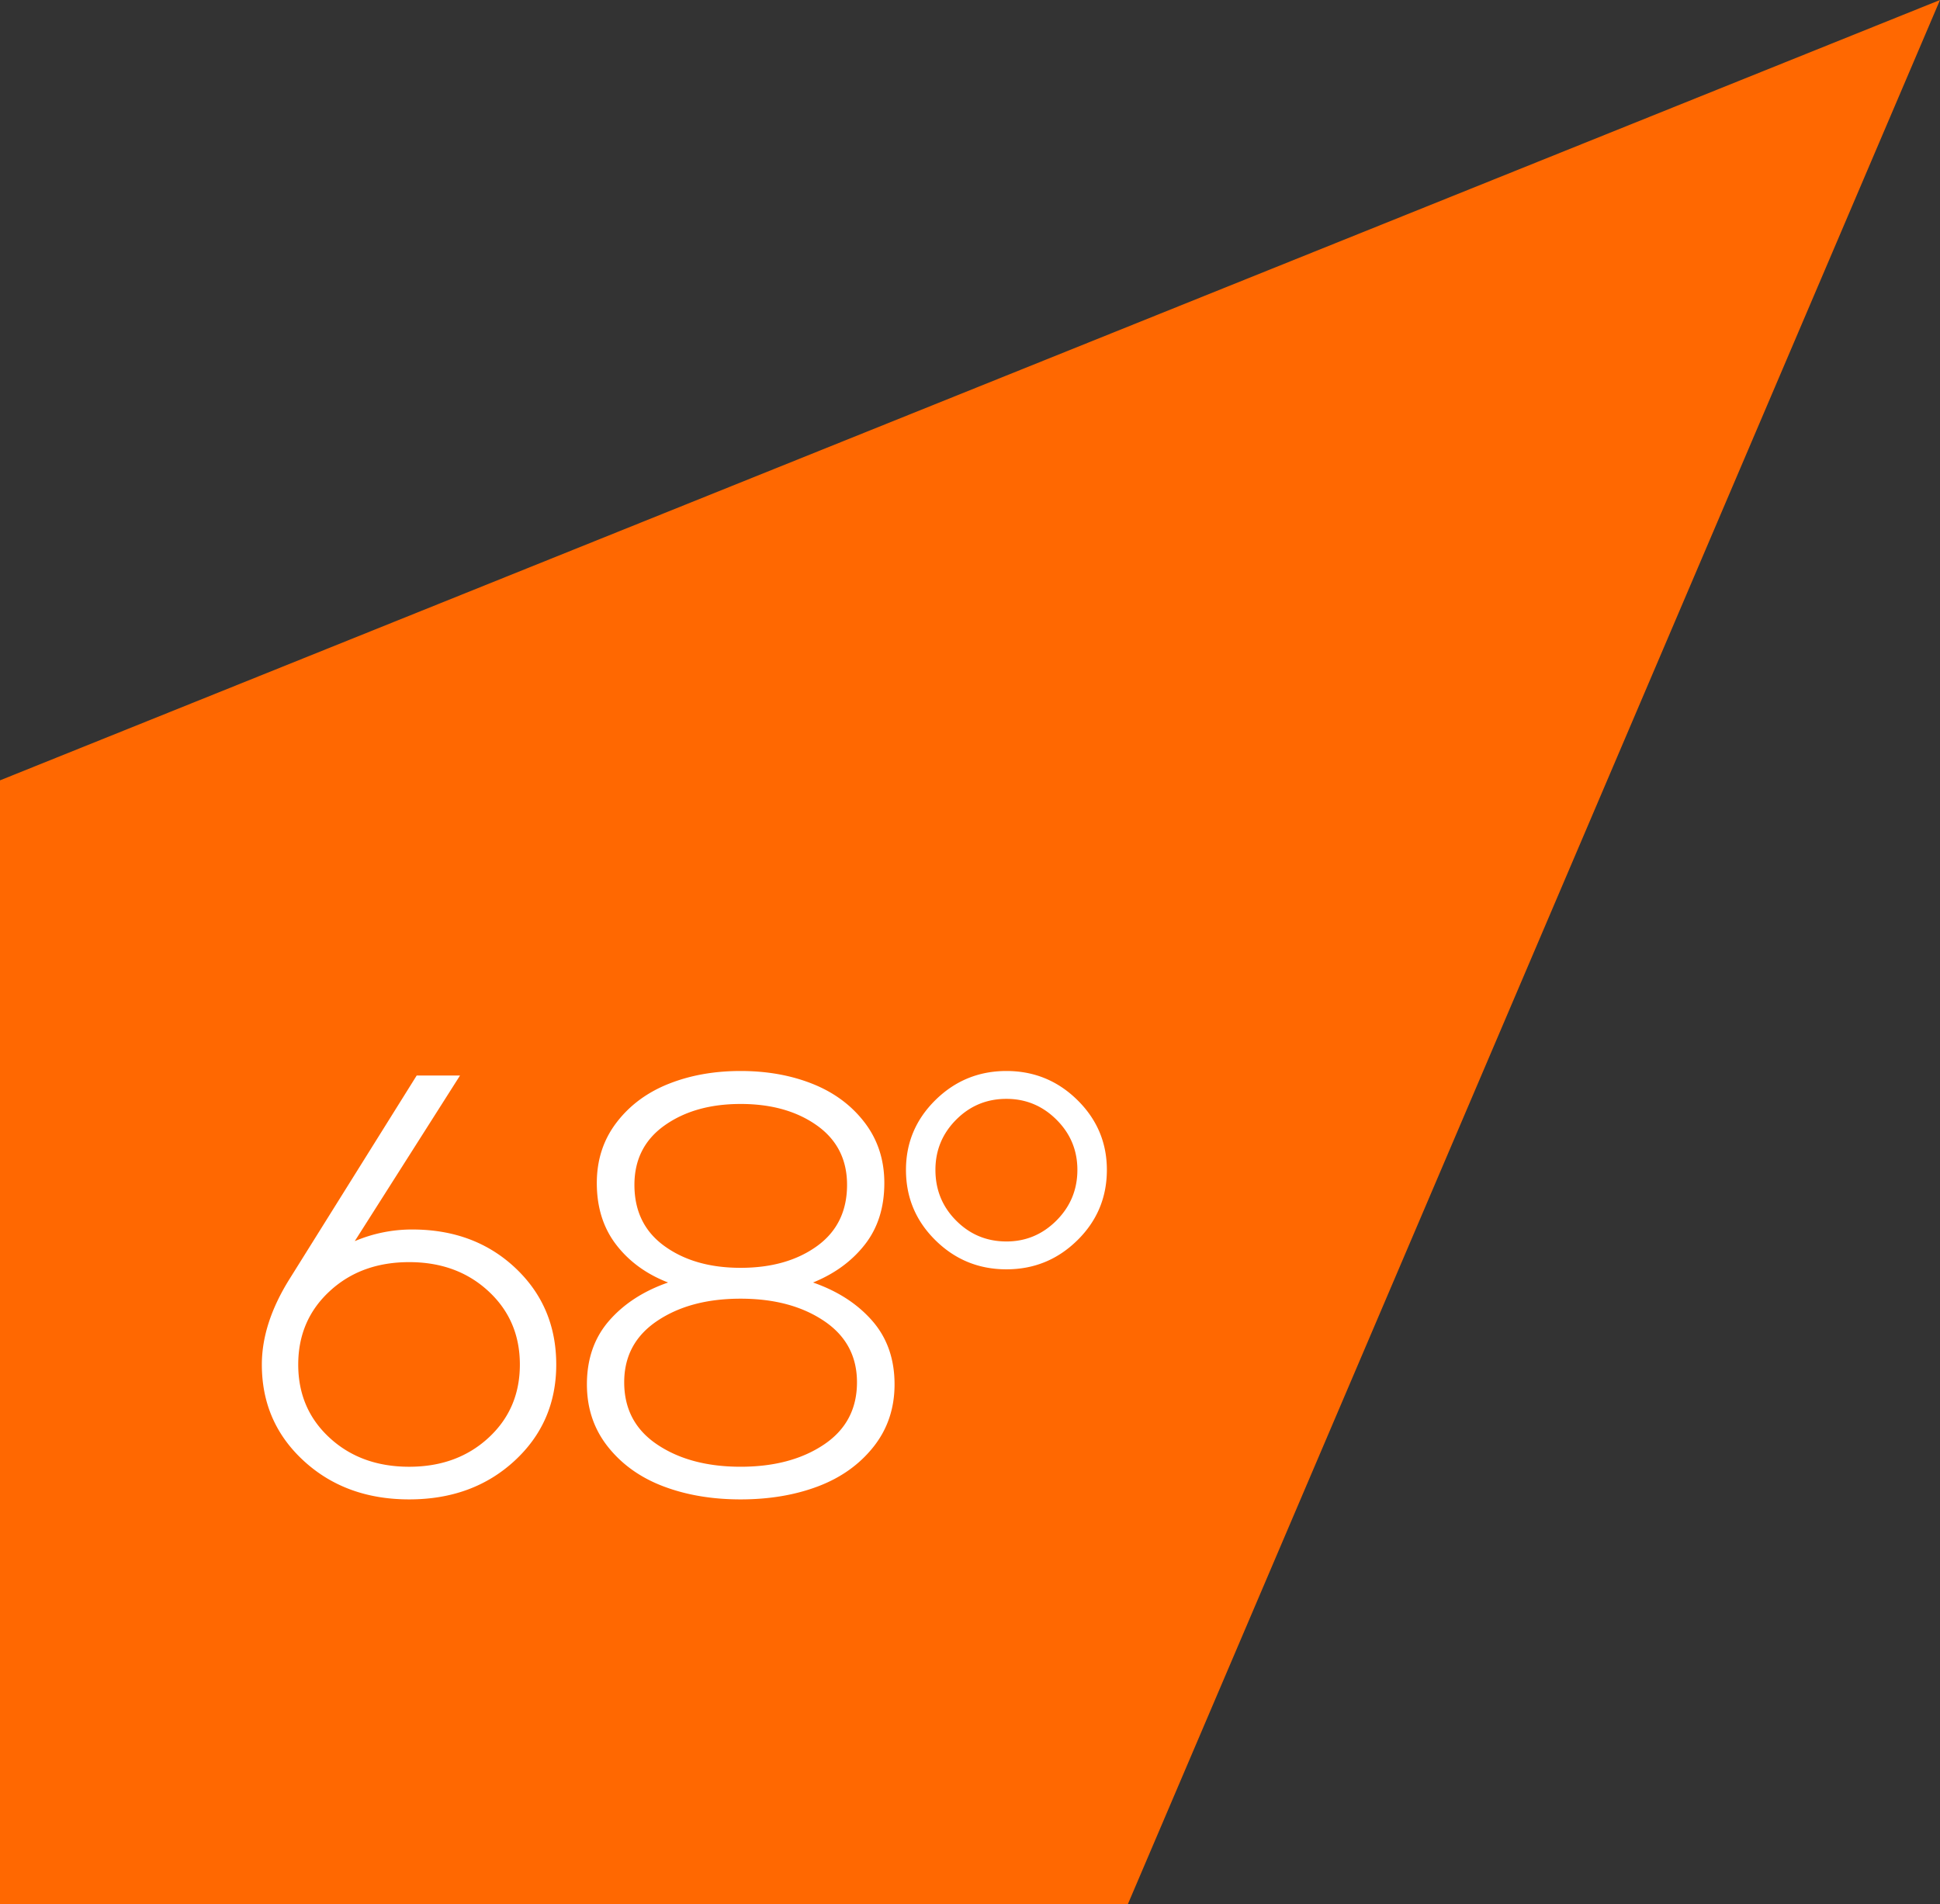 <svg width="163" height="160" xmlns="http://www.w3.org/2000/svg"><rect width="100%" height="100%" fill="#333333" stroke="none"/><g fill="none" fill-rule="evenodd"><path fill="#FF6801" d="M163 0L0 65.576V160h94.77z"/><path d="M34.382 106.062c-2.696 0-4.925.814-6.683 2.443-1.763 1.627-2.642 3.683-2.642 6.167s.88 4.536 2.642 6.155c1.758 1.62 3.987 2.43 6.683 2.43 2.678 0 4.897-.81 6.657-2.43 1.76-1.62 2.64-3.671 2.64-6.155 0-2.484-.88-4.54-2.64-6.167-1.76-1.629-3.98-2.443-6.657-2.443zm-4.575-1.763a12.3 12.3 0 014.827-.98c3.487 0 6.375 1.078 8.667 3.234 2.29 2.157 3.435 4.864 3.435 8.12 0 3.239-1.17 5.937-3.512 8.093-2.34 2.156-5.289 3.234-8.842 3.234-3.556 0-6.507-1.078-8.857-3.234-2.35-2.156-3.525-4.854-3.525-8.094 0-2.3.766-4.682 2.3-7.15L35.011 90.38h3.64l-8.845 13.92zm32.418-11.528c-2.56 0-4.687.6-6.38 1.799-1.694 1.2-2.54 2.867-2.54 4.997 0 2.216.843 3.932 2.528 5.148 1.684 1.217 3.815 1.825 6.392 1.825 2.593 0 4.734-.608 6.419-1.825 1.682-1.216 2.526-2.932 2.526-5.148 0-2.13-.847-3.797-2.54-4.997-1.693-1.2-3.827-1.8-6.405-1.8m6.999 18.227c-1.853-1.243-4.187-1.864-6.999-1.864-2.814 0-5.146.62-7 1.864-1.853 1.242-2.779 2.962-2.779 5.16 0 2.25.926 3.995 2.78 5.237 1.853 1.241 4.185 1.862 7 1.862 2.811 0 5.145-.62 6.998-1.862 1.853-1.242 2.78-2.988 2.78-5.236 0-2.199-.927-3.92-2.78-5.161m-13.05-19.914C57.983 90.36 60 90 62.224 90c2.223 0 4.24.361 6.051 1.083 1.81.723 3.268 1.804 4.372 3.248 1.103 1.443 1.655 3.138 1.655 5.086 0 2.047-.543 3.766-1.63 5.16-1.087 1.393-2.539 2.458-4.36 3.197 2.073.721 3.733 1.796 4.979 3.223 1.246 1.427 1.87 3.206 1.87 5.337 0 2.013-.59 3.763-1.77 5.248-1.178 1.485-2.733 2.593-4.66 3.323-1.93.73-4.098 1.095-6.507 1.095-2.393 0-4.553-.365-6.48-1.095-1.93-.73-3.484-1.838-4.663-3.323-1.18-1.485-1.768-3.235-1.768-5.248 0-2.131.618-3.91 1.856-5.337 1.239-1.427 2.893-2.502 4.966-3.223-1.82-.704-3.274-1.762-4.358-3.171-1.087-1.41-1.632-3.139-1.632-5.186 0-1.948.553-3.643 1.657-5.086 1.102-1.444 2.56-2.525 4.37-3.248m28.387 13.243c1.634 0 3.036-.588 4.208-1.763 1.17-1.175 1.756-2.593 1.756-4.255 0-1.645-.585-3.05-1.756-4.216-1.172-1.168-2.574-1.75-4.208-1.75-1.65 0-3.057.582-4.22 1.75-1.162 1.166-1.743 2.571-1.743 4.216 0 1.68.581 3.101 1.744 4.267 1.162 1.168 2.57 1.75 4.219 1.75m5.964-.102c-1.652 1.629-3.64 2.443-5.964 2.443-2.324 0-4.312-.814-5.963-2.443-1.65-1.626-2.475-3.598-2.475-5.915 0-2.281.824-4.238 2.475-5.866C80.247 90.816 82.237 90 84.56 90c2.325 0 4.312.816 5.964 2.442C92.175 94.07 93 96.027 93 98.308c0 2.317-.825 4.29-2.476 5.915" fill="#FFF"/></g></svg>